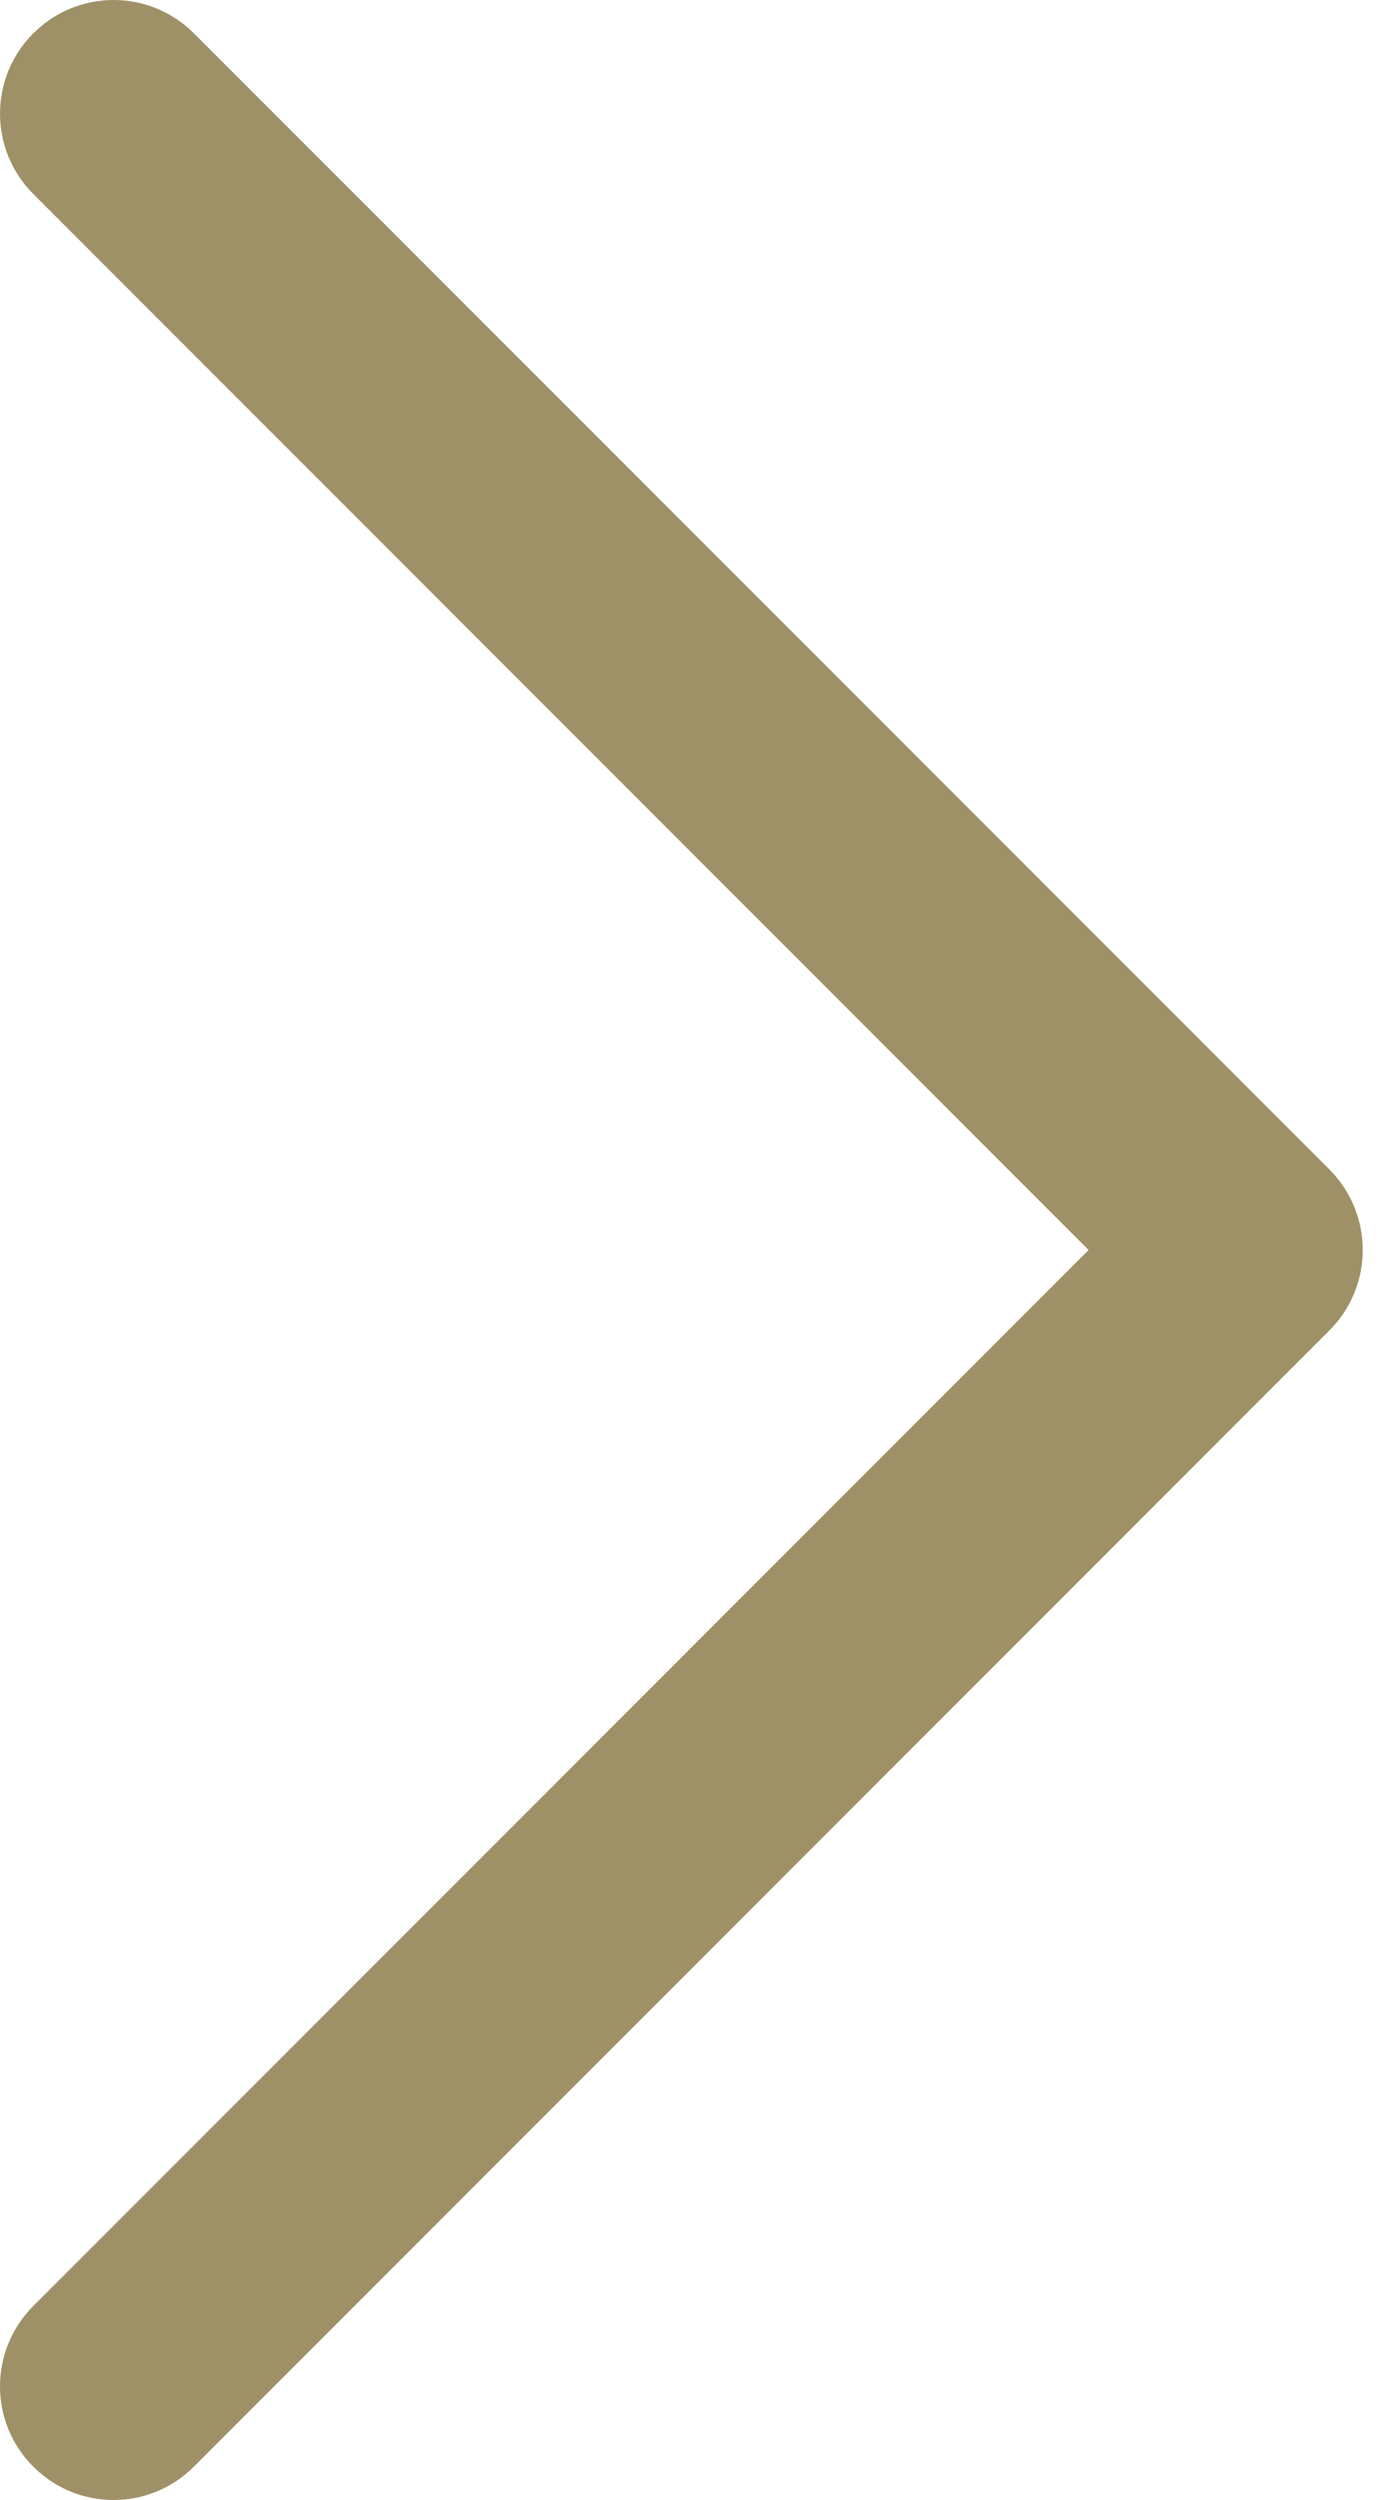 <svg width="10" height="18" viewBox="0 0 10 18" fill="none" xmlns="http://www.w3.org/2000/svg">
<path d="M7.843 9L0.24 16.603C-0.08 16.923 -0.08 17.441 0.24 17.76C0.559 18.08 1.077 18.08 1.397 17.76L9.579 9.578C9.732 9.425 9.818 9.217 9.818 9C9.818 8.783 9.732 8.575 9.579 8.421L1.397 0.24C1.237 0.08 1.028 3.43323e-05 0.818 3.43323e-05C0.609 3.43323e-05 0.4 0.08 0.24 0.24C-0.08 0.559 -0.08 1.077 0.24 1.397L7.843 9Z" fill="#9E9167"/>
</svg>
